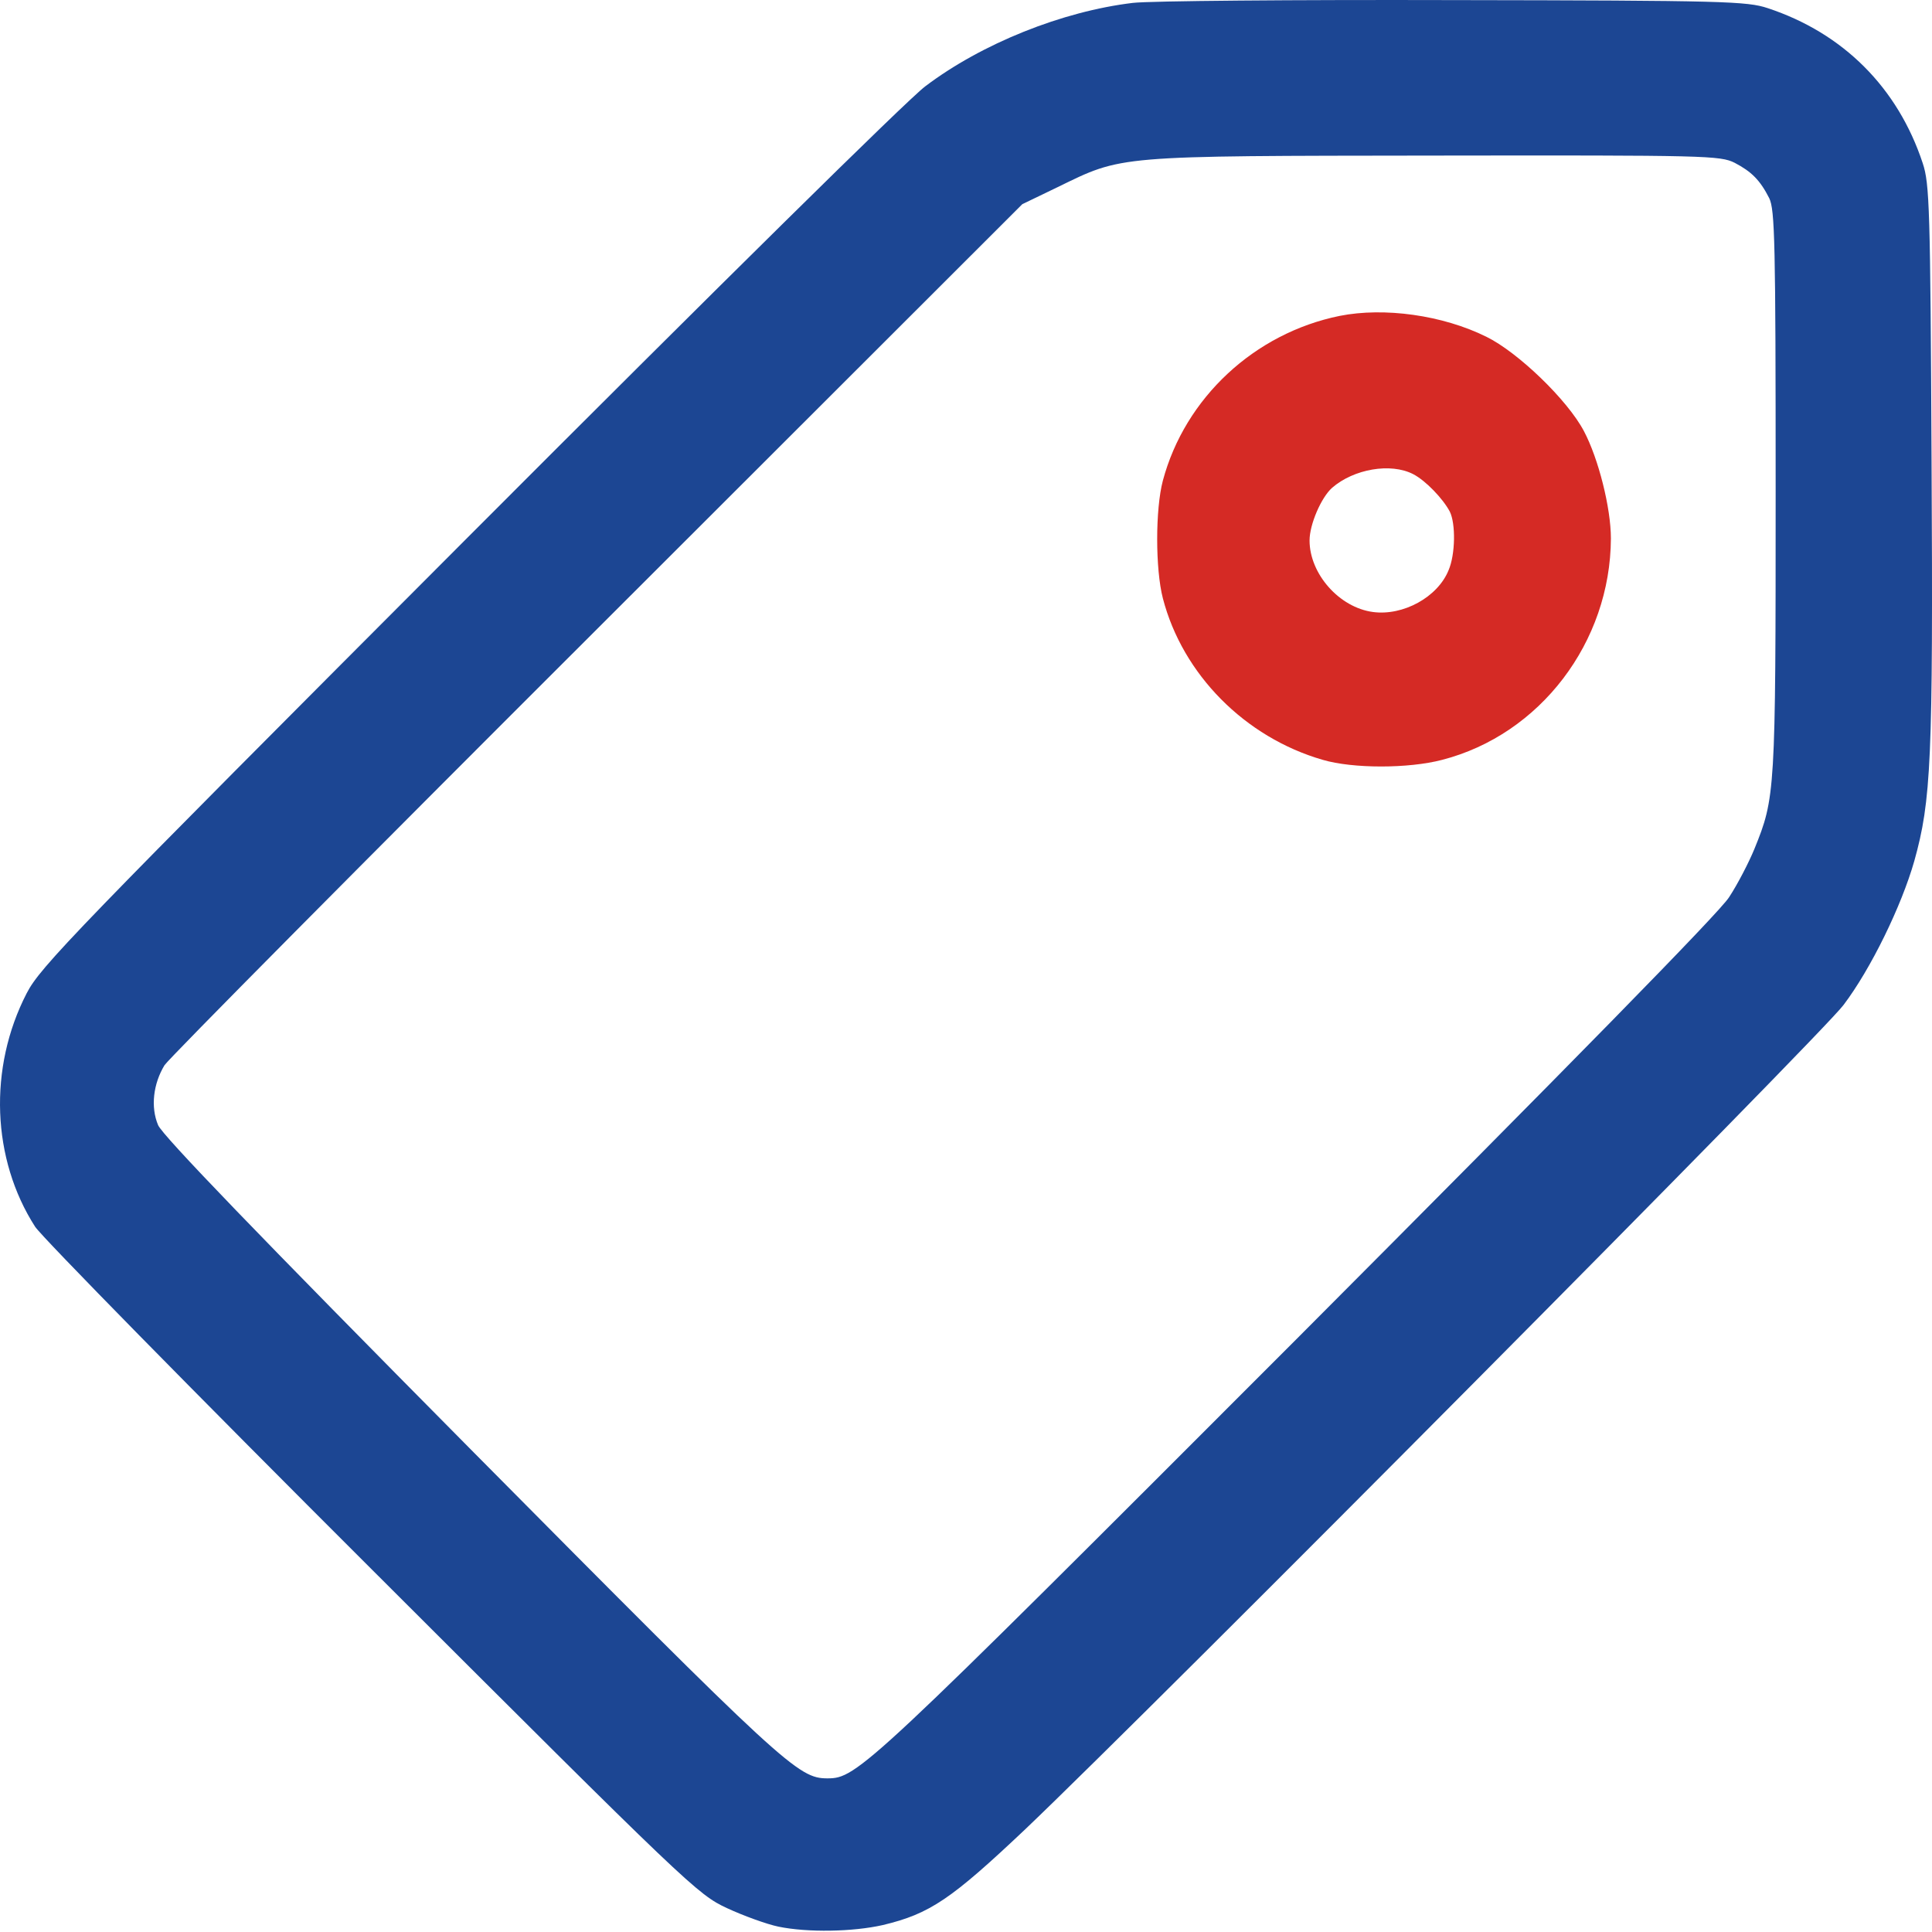 <?xml version="1.0" encoding="UTF-8"?> <svg xmlns="http://www.w3.org/2000/svg" width="40" height="40" viewBox="0 0 40 40" fill="none"> <path d="M23.453 0.06C21.998 0.234 20.326 0.9 19.153 1.79C18.77 2.081 14.877 5.924 9.678 11.132C1.501 19.326 0.835 20.016 0.552 20.565C-0.246 22.112 -0.171 24 0.727 25.398C0.869 25.614 4.013 28.817 7.706 32.502C14.261 39.049 14.444 39.224 15.052 39.506C15.393 39.664 15.875 39.839 16.116 39.889C16.724 40.014 17.655 39.997 18.279 39.856C19.253 39.623 19.693 39.323 21.232 37.868C23.886 35.339 37.736 21.397 38.169 20.806C38.735 20.058 39.367 18.76 39.633 17.828C39.982 16.58 40.024 15.74 39.991 9.576C39.966 4.302 39.949 3.803 39.808 3.379C39.292 1.815 38.161 0.684 36.597 0.168C36.172 0.027 35.698 0.01 30.108 0.002C26.789 -0.007 23.794 0.018 23.453 0.06ZM35.915 3.371C36.264 3.554 36.439 3.728 36.63 4.103C36.746 4.344 36.763 4.984 36.763 10.175C36.763 16.414 36.755 16.514 36.322 17.579C36.206 17.861 35.973 18.311 35.798 18.577C35.599 18.893 32.479 22.071 26.831 27.736C17.922 36.653 17.747 36.819 17.131 36.819C16.524 36.819 16.258 36.578 9.744 30.006C5.336 25.556 3.364 23.51 3.273 23.294C3.115 22.919 3.173 22.437 3.406 22.054C3.489 21.921 7.523 17.853 12.365 13.02L21.166 4.227L21.89 3.878C23.254 3.213 23.062 3.229 29.717 3.221C35.341 3.213 35.615 3.221 35.915 3.371Z" fill="#1C4693"></path> <path d="M27.737 6.54C25.973 6.898 24.534 8.237 24.076 9.95C23.919 10.541 23.919 11.781 24.076 12.388C24.484 13.96 25.773 15.266 27.387 15.732C28.011 15.915 29.159 15.915 29.858 15.732C31.888 15.208 33.343 13.295 33.352 11.148C33.352 10.516 33.094 9.493 32.794 8.927C32.453 8.278 31.422 7.289 30.773 6.972C29.866 6.523 28.66 6.357 27.737 6.54ZM29.259 9.817C29.517 9.95 29.875 10.325 30.016 10.591C30.141 10.841 30.132 11.481 29.991 11.806C29.766 12.363 29.051 12.754 28.427 12.671C27.728 12.579 27.113 11.88 27.113 11.19C27.113 10.857 27.354 10.3 27.579 10.1C28.028 9.709 28.793 9.576 29.259 9.817Z" fill="#D52A25"></path> </svg> 